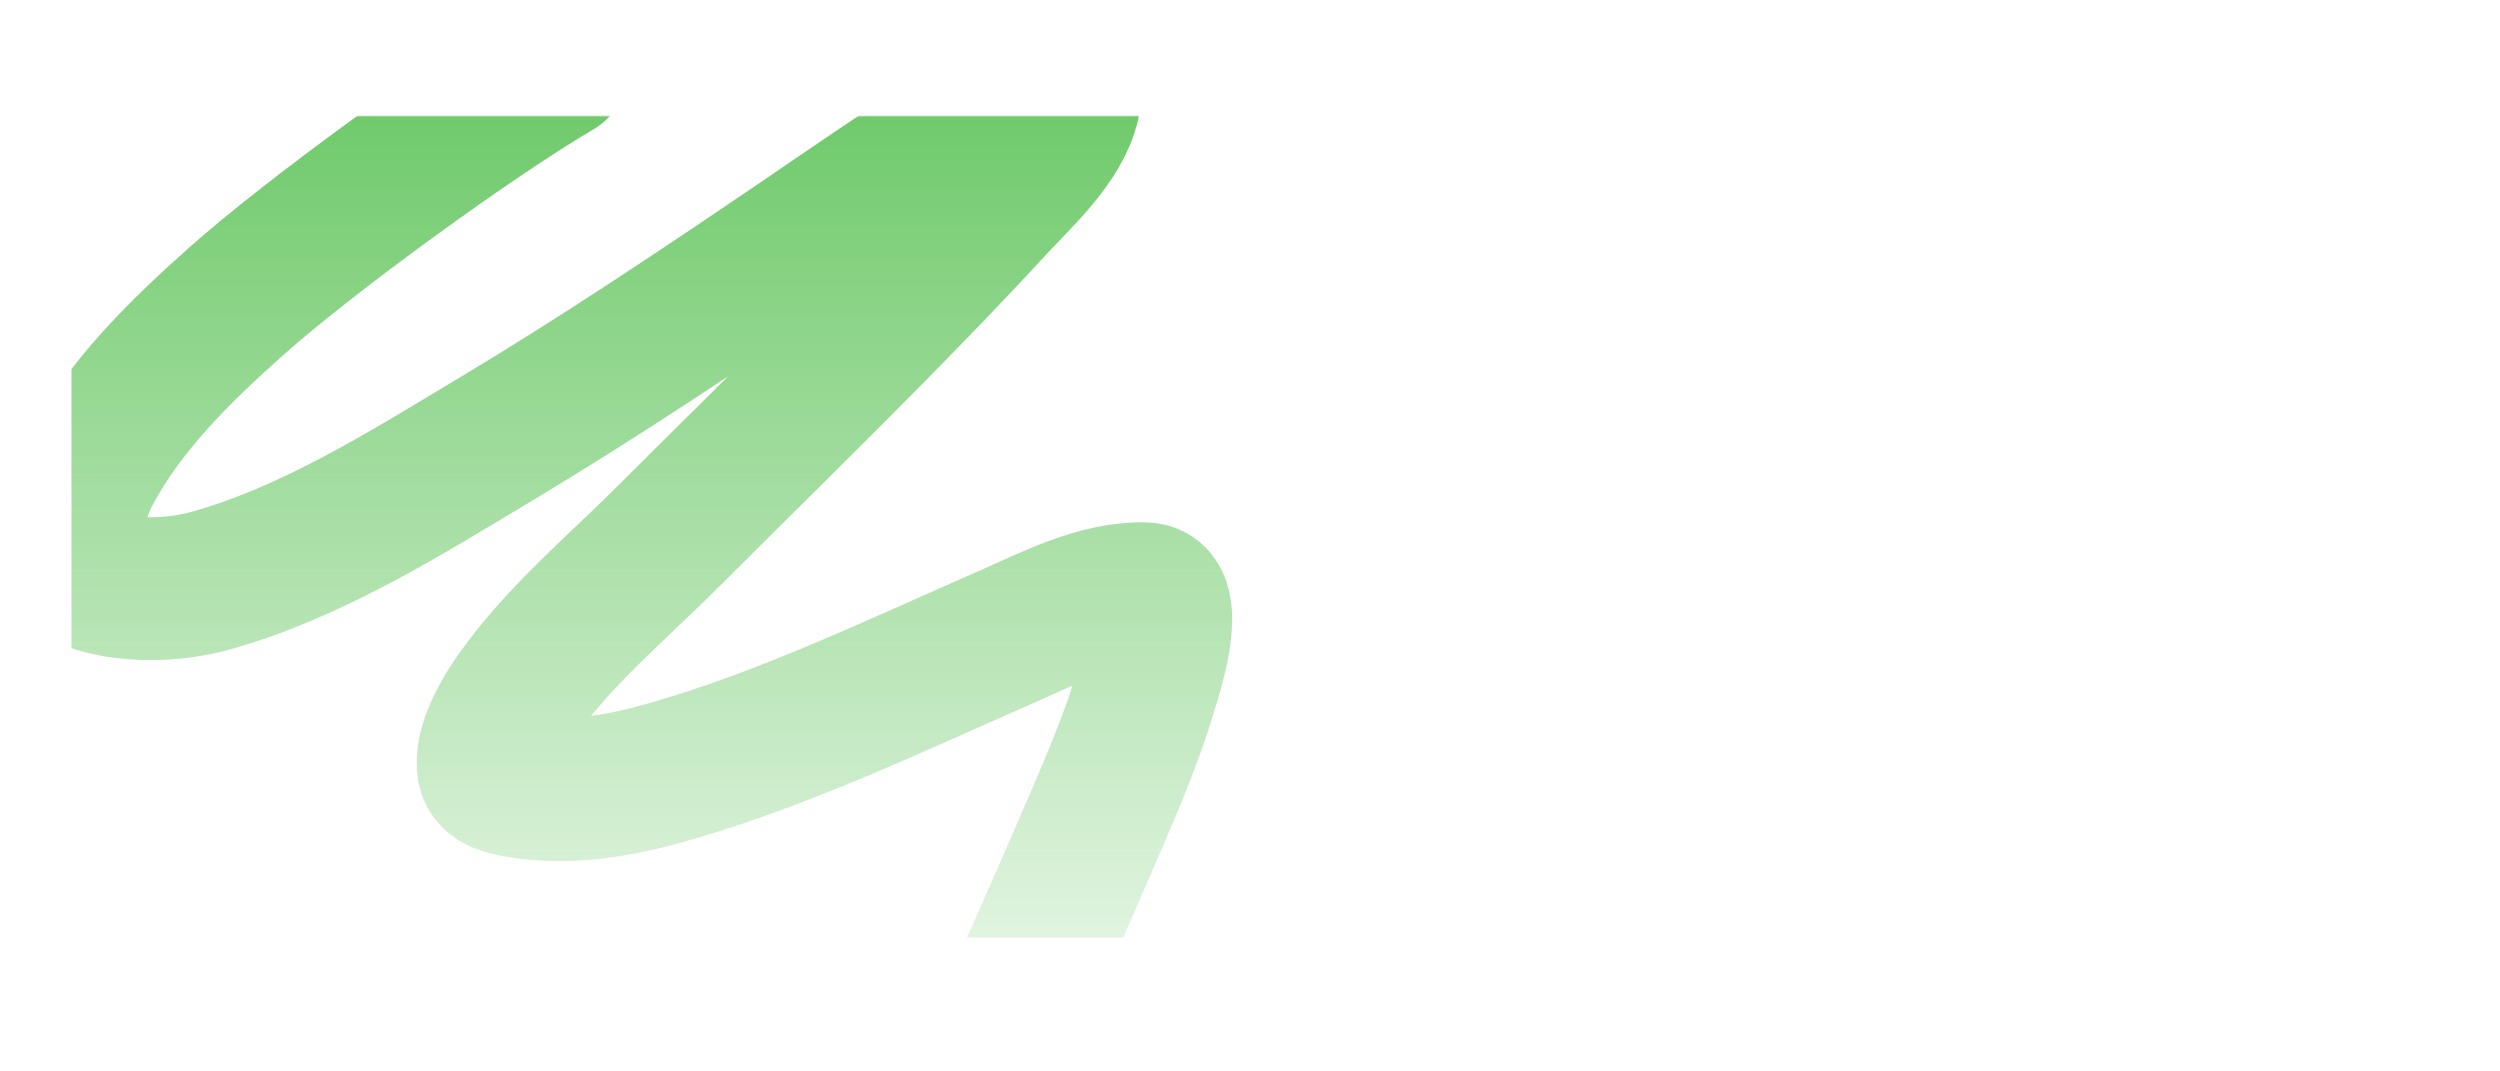 <?xml version="1.0" encoding="UTF-8"?> <svg xmlns="http://www.w3.org/2000/svg" width="1400" height="600" viewBox="0 0 1400 600" fill="none"> <mask id="mask0_301_218" style="mask-type:alpha" maskUnits="userSpaceOnUse" x="40" y="65" width="1360" height="460"> <rect x="40" y="65" width="1360" height="460" rx="35" fill="url(#paint0_radial_301_218)"></rect> </mask> <g mask="url(#mask0_301_218)"> <path d="M312 38C264.624 65.764 173.758 131.879 132.658 168.404C101.364 196.214 69.668 227.128 49.849 264.58C42.585 278.307 38.56 297.946 40.475 313.536C41.186 319.325 44.475 322.171 49.849 324.125C70.702 331.708 97.07 330.99 117.988 325.167C174.558 309.419 227.503 275.979 277.268 246.178C335.183 211.497 391.311 173.932 447.138 136.027C475.683 116.647 504.02 96.874 533.332 78.651C545.073 71.352 557.073 64.125 570.049 59.208C578.507 56.003 587.133 54 596.176 54C598.446 54 599.021 55.23 598.433 57.819C593.477 79.624 571.013 99.674 556.942 114.934C498.226 178.612 435.72 238.934 374.486 300.168C345.442 329.212 311.492 357.375 288.032 391.483C281.569 400.88 271.612 418.21 273.623 430.544C274.802 437.776 284.589 439.301 290.028 440.265C318.647 445.339 348.082 439.867 375.614 431.932C440.498 413.234 502.259 383.488 563.973 356.502C587.475 346.225 614.737 331.699 641.399 332.545C659.494 333.119 643.859 379.34 641.747 386.449C632.27 418.336 618.331 449.026 605.203 479.499C583.613 529.616 560.977 579.236 538.54 628.971" stroke="url(#paint1_linear_301_218)" stroke-width="80" stroke-linecap="round"></path> </g> <defs> <radialGradient id="paint0_radial_301_218" cx="0" cy="0" r="1" gradientUnits="userSpaceOnUse" gradientTransform="translate(720 295) rotate(151.359) scale(774.806 739.212)"> <stop stop-color="#A9CF3D"></stop> <stop offset="1" stop-color="#3AAA35"></stop> </radialGradient> <linearGradient id="paint1_linear_301_218" x1="345" y1="-5" x2="345" y2="524.5" gradientUnits="userSpaceOnUse"> <stop stop-color="#5FC45A"></stop> <stop offset="1" stop-color="#5FC45A" stop-opacity="0.19"></stop> </linearGradient> </defs> </svg> 